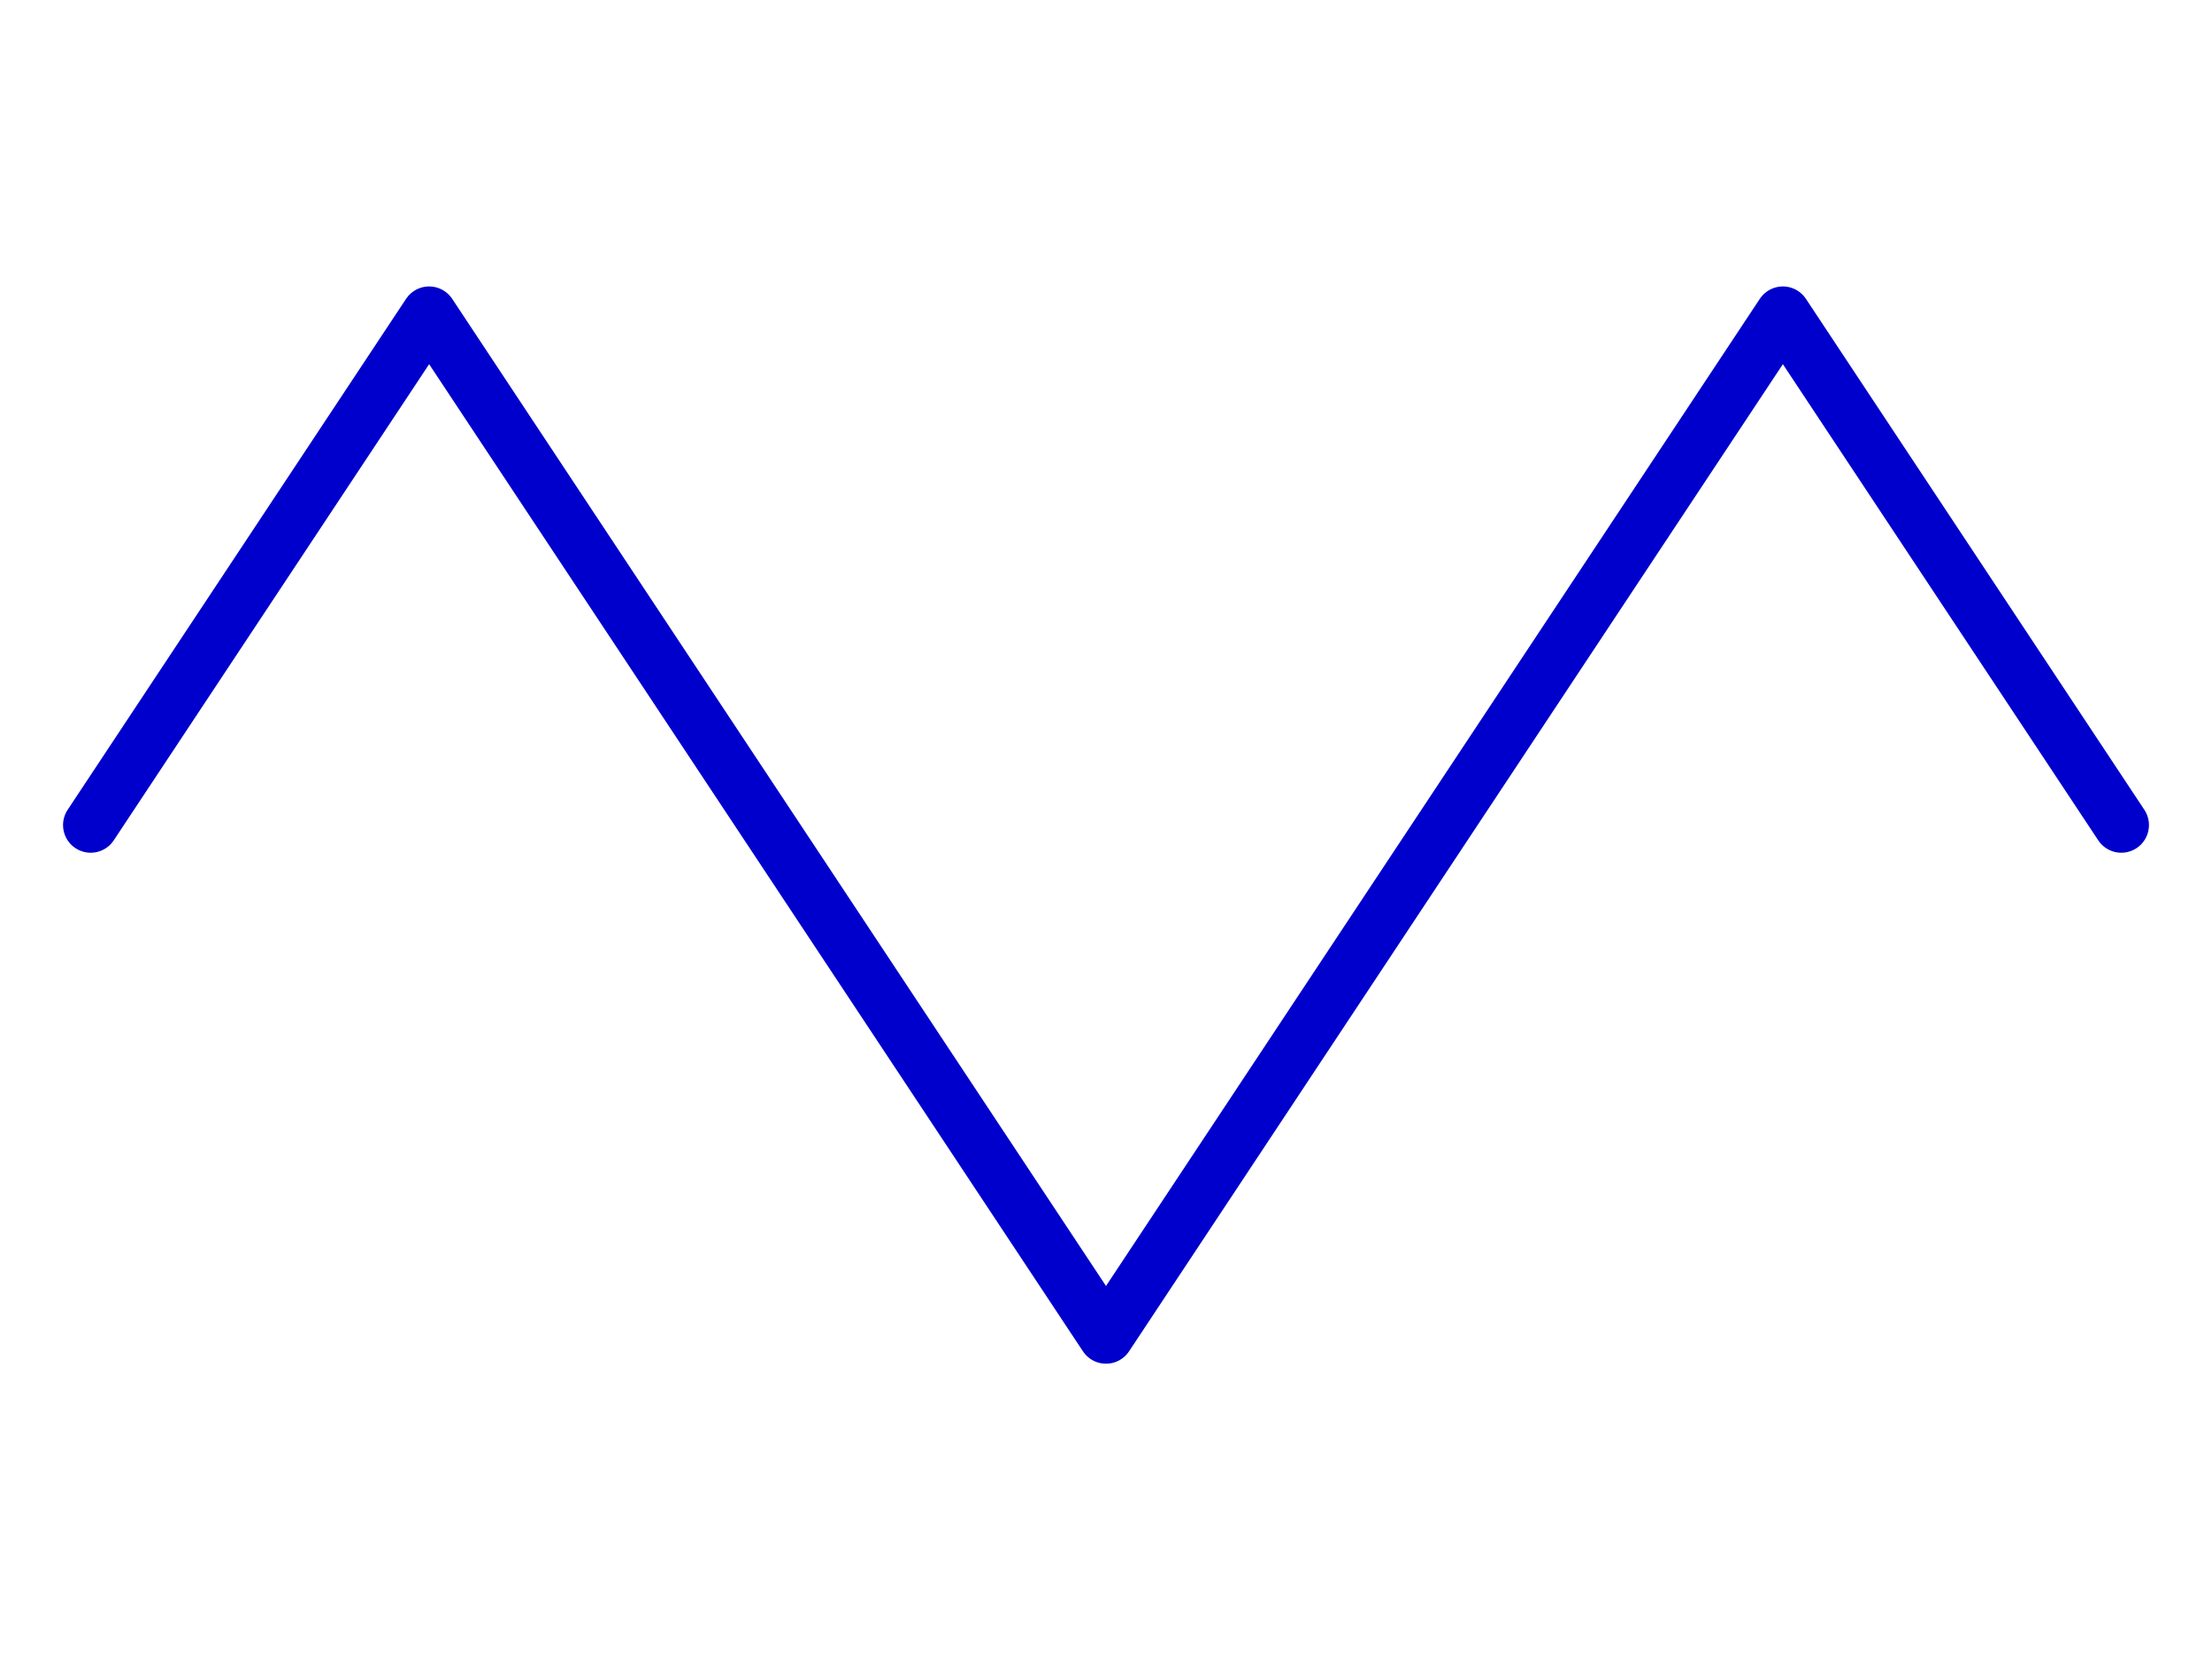 <svg xmlns="http://www.w3.org/2000/svg" viewBox="0 0 1000 750">
	<path fill="none" stroke="#00c" stroke-width="25" stroke-linejoin="round" stroke-linecap="round" d="m41,373 153-231 306,462 306-462 153,231" />
</svg>